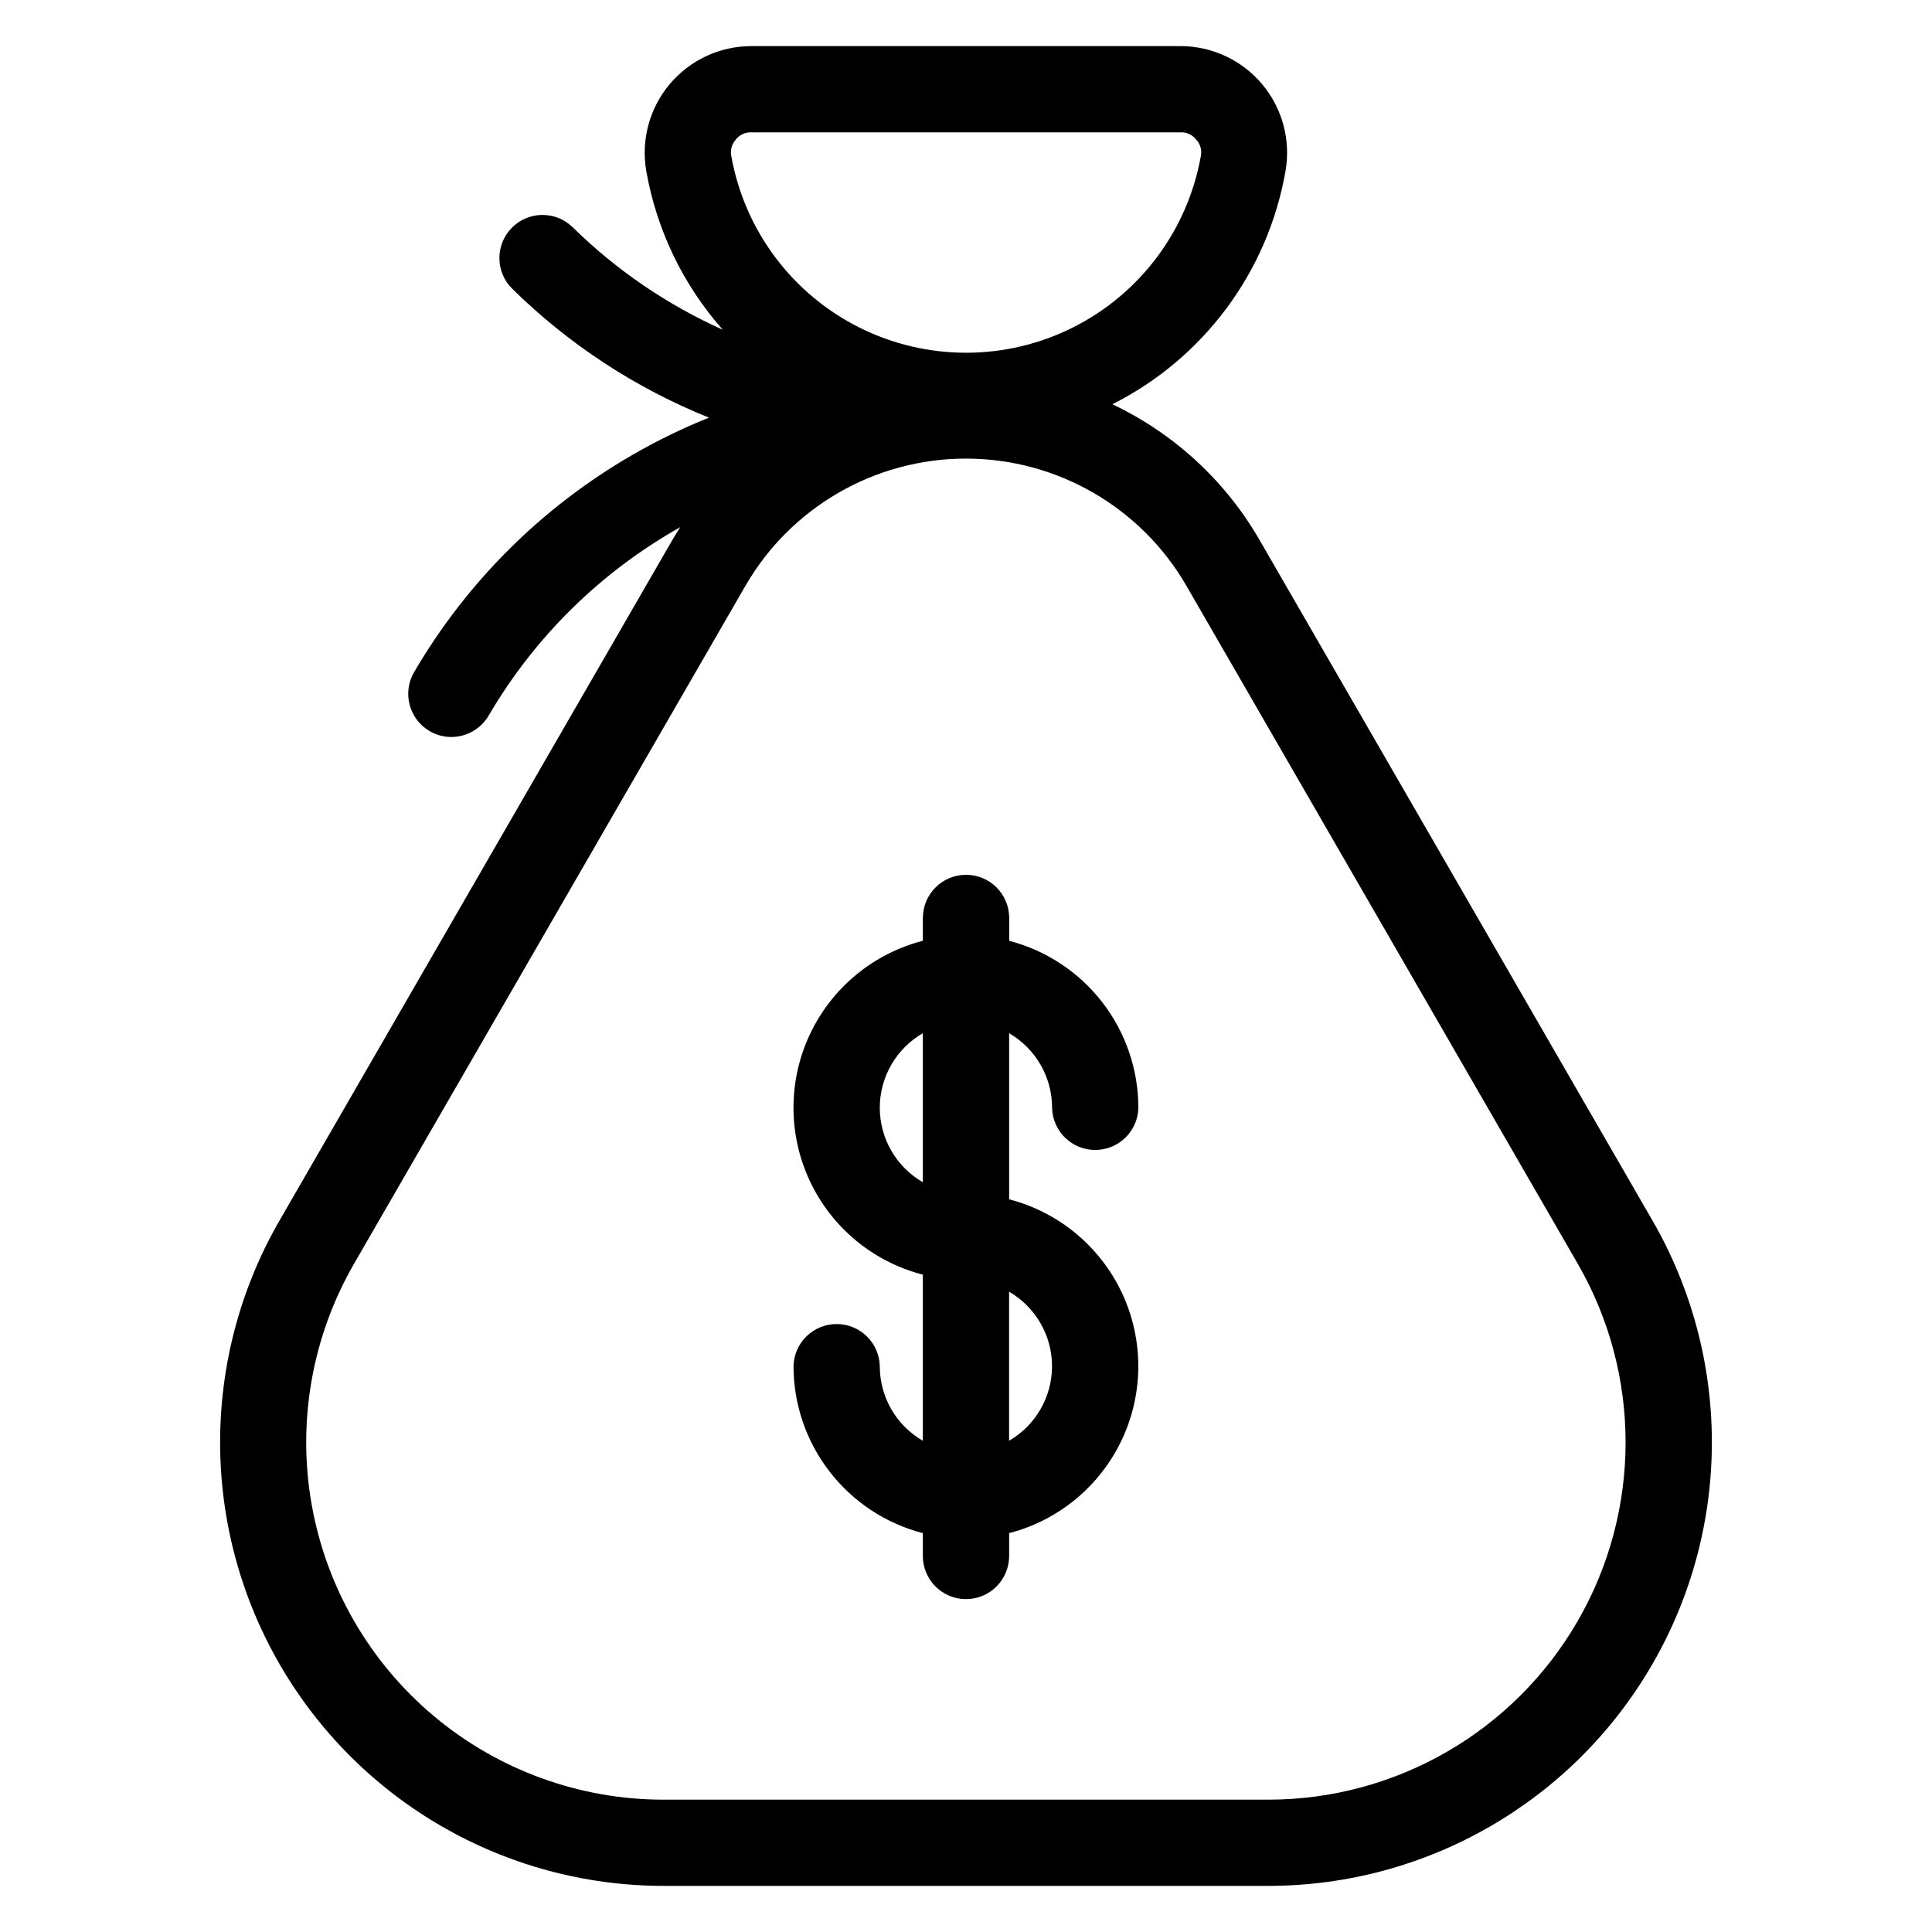 <?xml version="1.0" encoding="UTF-8"?>
<!-- The Best Svg Icon site in the world: iconSvg.co, Visit us! https://iconsvg.co -->
<svg fill="#000000" width="800px" height="800px" version="1.1" viewBox="144 144 512 512" xmlns="http://www.w3.org/2000/svg">
 <path d="m422.8 506.07c-0.008 8.137-4.34 15.66-11.379 19.746v-39.504c7.039 4.094 11.375 11.617 11.379 19.758zm-45.648-68.508c0-4.004 1.055-7.938 3.059-11.402 2.004-3.469 4.883-6.348 8.352-8.348v39.492c-7.055-4.07-11.406-11.594-11.41-19.742zm11.41-50.293v6.051c-13.176 3.398-24.148 12.488-29.938 24.801s-5.789 26.562 0 38.875 16.762 21.402 29.938 24.801v44.02c-7.055-4.07-11.406-11.598-11.41-19.746-0.133-6.219-5.215-11.188-11.434-11.188s-11.297 4.969-11.43 11.188c0.016 10.125 3.391 19.957 9.594 27.961 6.199 8.004 14.879 13.723 24.68 16.266v6.047c0 6.316 5.121 11.438 11.438 11.438 6.312 0 11.434-5.121 11.434-11.438v-6.047c13.16-3.41 24.117-12.504 29.895-24.809 5.777-12.305 5.777-26.543 0-38.848-5.777-12.301-16.734-21.395-29.895-24.809v-44.02c7.039 4.09 11.371 11.613 11.379 19.75 0.133 6.219 5.211 11.188 11.43 11.188 6.223 0 11.301-4.969 11.434-11.188-0.008-10.121-3.371-19.953-9.566-27.961-6.195-8.004-14.867-13.73-24.664-16.281v-6.051c0-6.316-5.121-11.438-11.438-11.438-6.312 0-11.434 5.121-11.434 11.438zm-49.594-206.25c0.988-1.289 2.547-2.019 4.176-1.949h113.73c1.617-0.066 3.16 0.66 4.133 1.949 1.117 1.18 1.57 2.832 1.215 4.414-3.516 19.617-16.078 36.422-33.895 45.352-17.816 8.926-38.797 8.926-56.613 0-17.816-8.93-30.379-25.734-33.895-45.352-0.352-1.574 0.082-3.219 1.172-4.414zm119.46 118.25c-12.059-20.879-34.34-33.738-58.449-33.738-24.109 0-46.391 12.859-58.445 33.738l-103.7 179.62c-11.133 19.281-15.113 41.871-11.246 63.797 3.867 21.93 15.34 41.793 32.398 56.102 17.062 14.309 38.617 22.148 60.883 22.141h160.25c33.828-0.004 65.082-18.055 81.996-47.352 16.91-29.301 16.91-65.395-0.004-94.688zm-240.35 168.18c-20.992 36.371-20.992 81.176 0.004 117.55 21 36.367 59.801 58.773 101.79 58.777h160.25c41.992-0.004 80.797-22.41 101.79-58.777 21-36.367 21-81.176 0.008-117.55l-103.69-179.59c-9.043-16.02-22.82-28.848-39.441-36.727 24.172-12.168 41.176-35.039 45.867-61.695 1.465-8.223-0.785-16.676-6.144-23.086-5.359-6.41-13.281-10.117-21.637-10.133h-113.73c-8.367-0.008-16.309 3.695-21.688 10.105-5.375 6.41-7.633 14.875-6.168 23.113 2.754 15.578 9.762 30.094 20.242 41.941-14.758-6.621-28.223-15.812-39.762-27.152-4.508-4.414-11.742-4.34-16.16 0.168-4.414 4.512-4.34 11.746 0.168 16.16 14.945 14.707 32.66 26.309 52.113 34.129-6.981 2.793-13.75 6.086-20.258 9.852-23.98 13.84-43.938 33.695-57.902 57.602-3.168 5.457-1.316 12.445 4.133 15.621 1.746 1.023 3.731 1.562 5.754 1.555 4.066-0.008 7.824-2.164 9.883-5.672 12.191-20.852 29.711-38.086 50.766-49.93-0.852 1.348-1.707 2.707-2.512 4.133z" fill-rule="evenodd"/>
</svg>